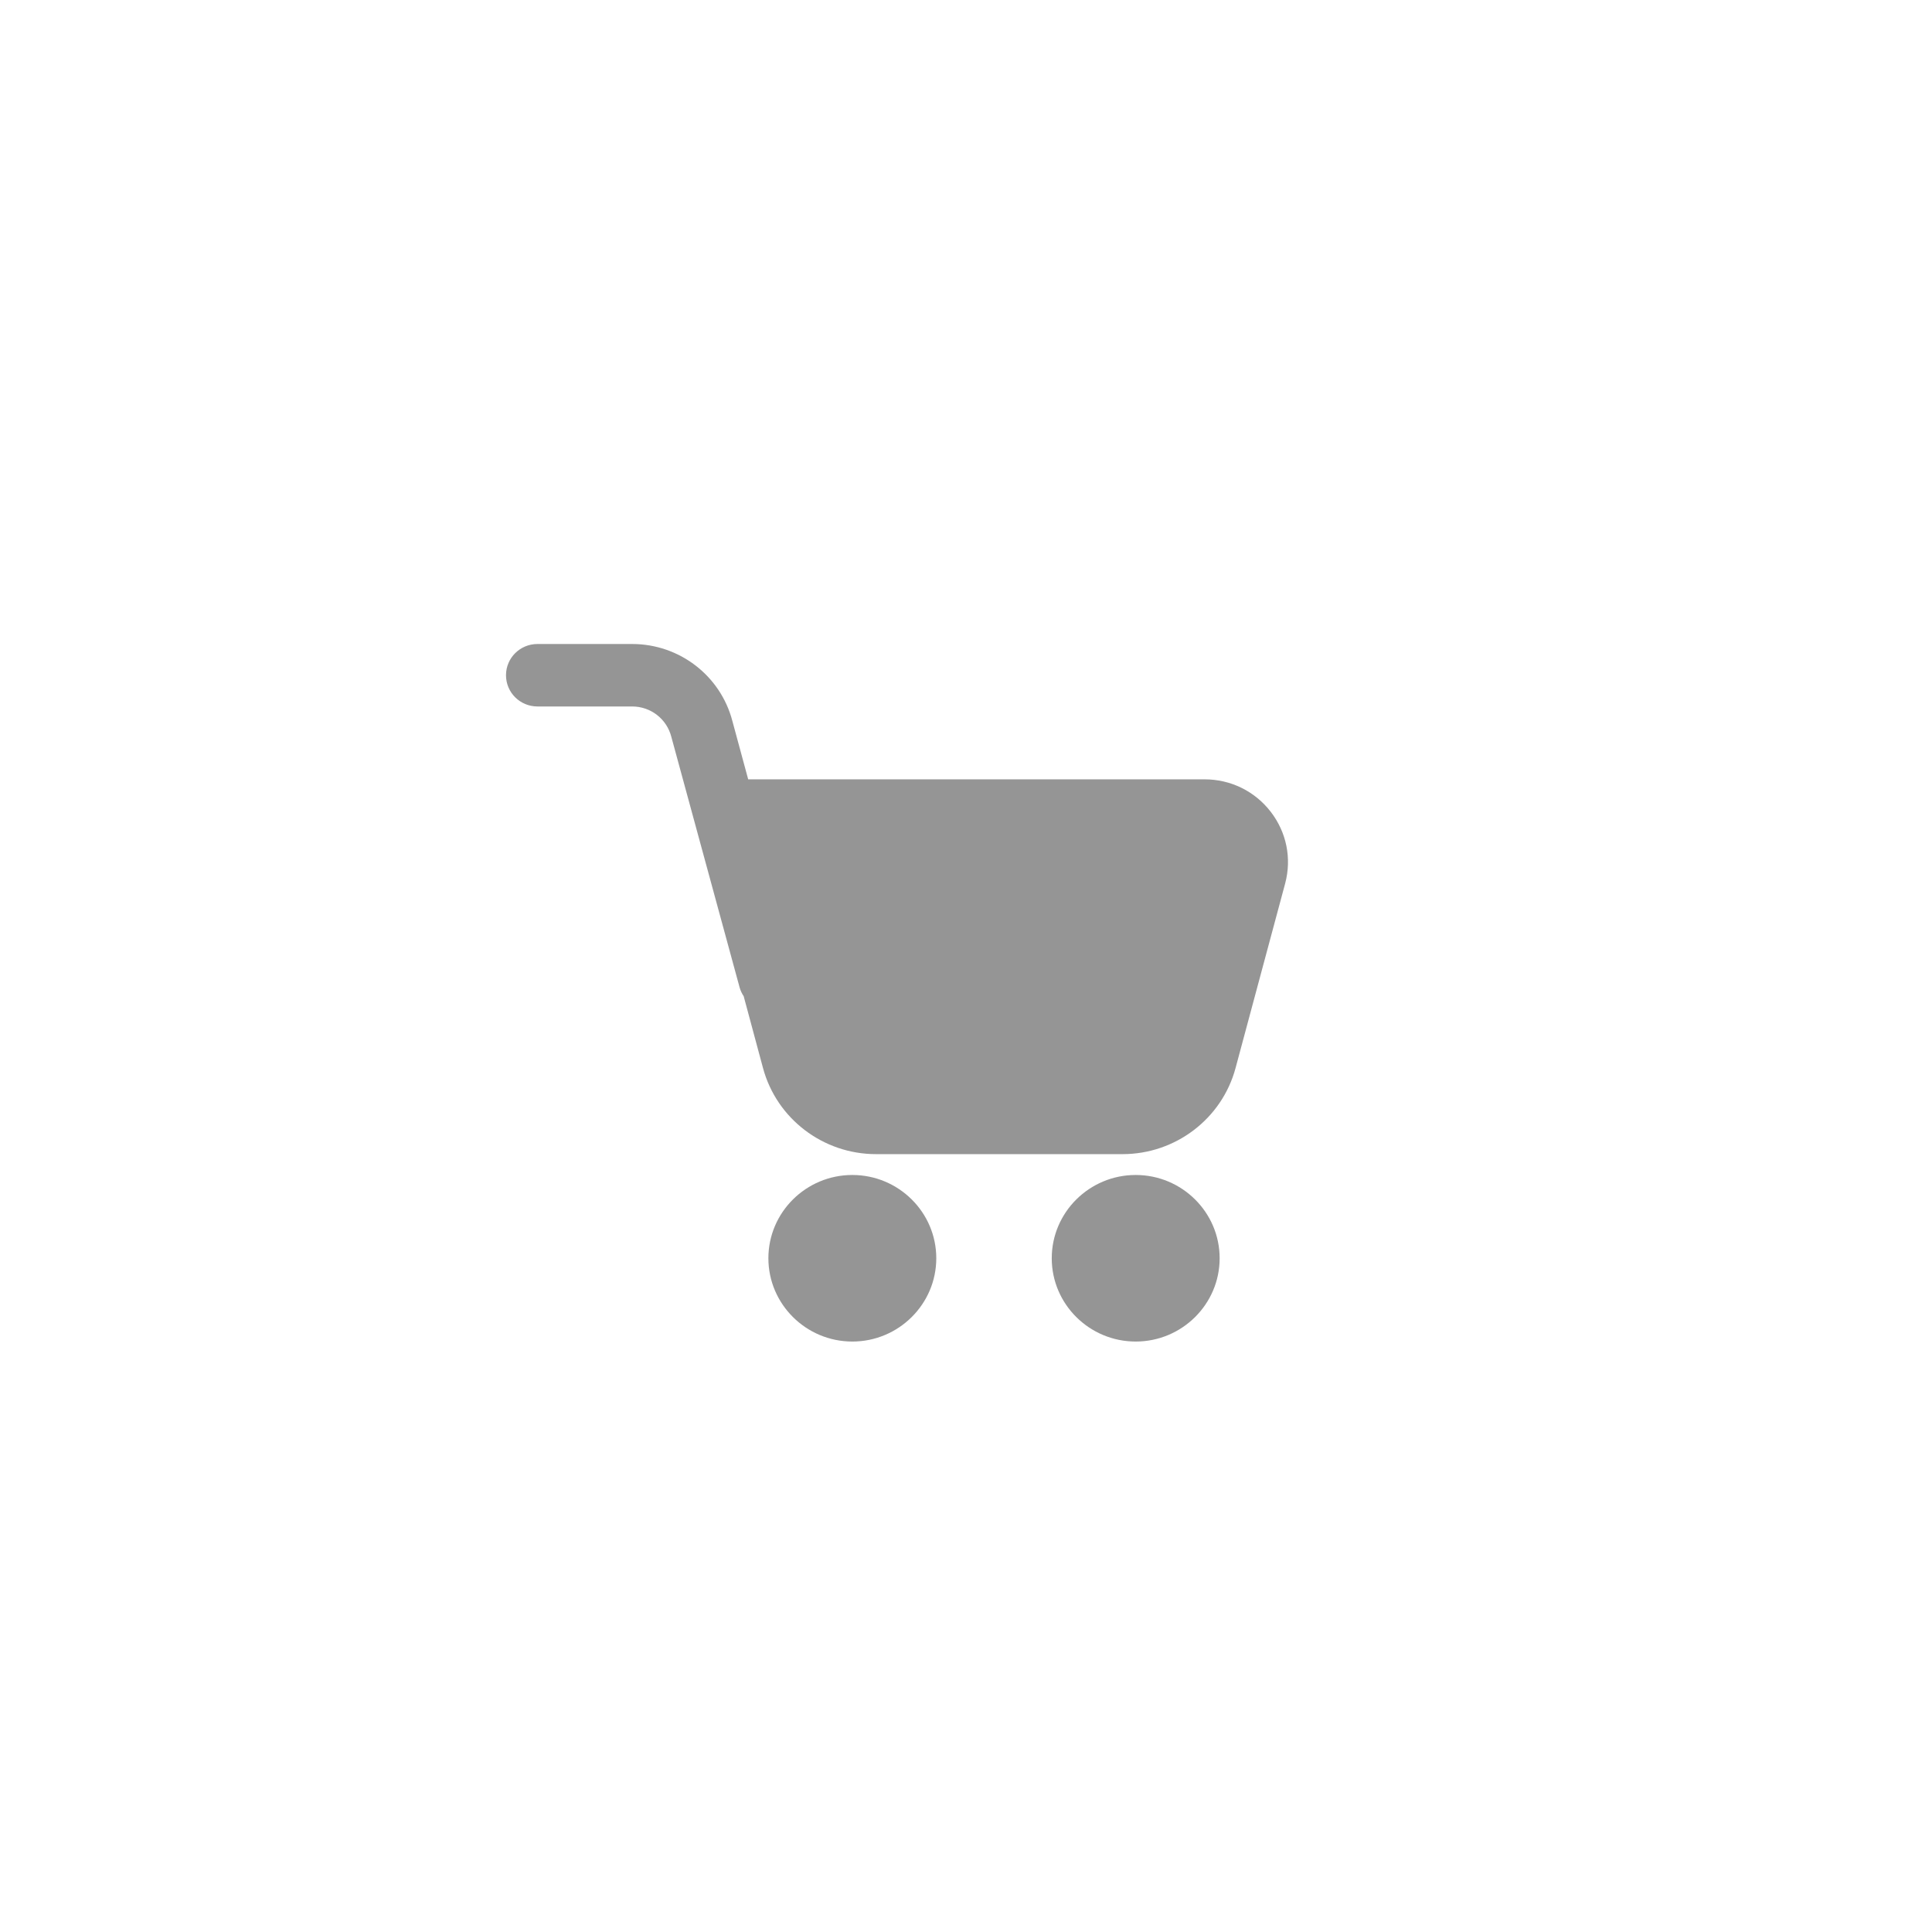 <?xml version="1.0" encoding="UTF-8"?> <svg xmlns="http://www.w3.org/2000/svg" width="42" height="42" viewBox="0 0 42 42" fill="none"><rect width="42" height="42" fill="white"></rect><path d="M27.622 17.644C27.276 17.198 26.753 16.942 26.185 16.942H16.265L15.921 15.673C15.663 14.688 14.769 14 13.742 14H11.684C11.306 14 11 14.303 11 14.679C11 15.055 11.306 15.358 11.684 15.358H13.742C14.144 15.358 14.495 15.627 14.595 16.021L16.078 21.464C16.097 21.535 16.129 21.6 16.167 21.657L16.587 23.218C16.884 24.321 17.894 25.09 19.044 25.09H24.403C25.553 25.09 26.564 24.321 26.86 23.218L27.939 19.203C28.083 18.66 27.969 18.092 27.622 17.644Z" fill="#959595"></path><path d="M18.529 25.543C17.523 25.543 16.704 26.355 16.704 27.353C16.704 28.351 17.523 29.164 18.529 29.164C19.535 29.164 20.354 28.351 20.354 27.353C20.354 26.355 19.535 25.543 18.529 25.543Z" fill="#959595"></path><path d="M24.689 25.543C23.683 25.543 22.864 26.355 22.864 27.354C22.864 28.352 23.683 29.164 24.689 29.164C25.695 29.164 26.514 28.352 26.514 27.354C26.514 26.355 25.695 25.543 24.689 25.543Z" fill="#959595"></path></svg> 